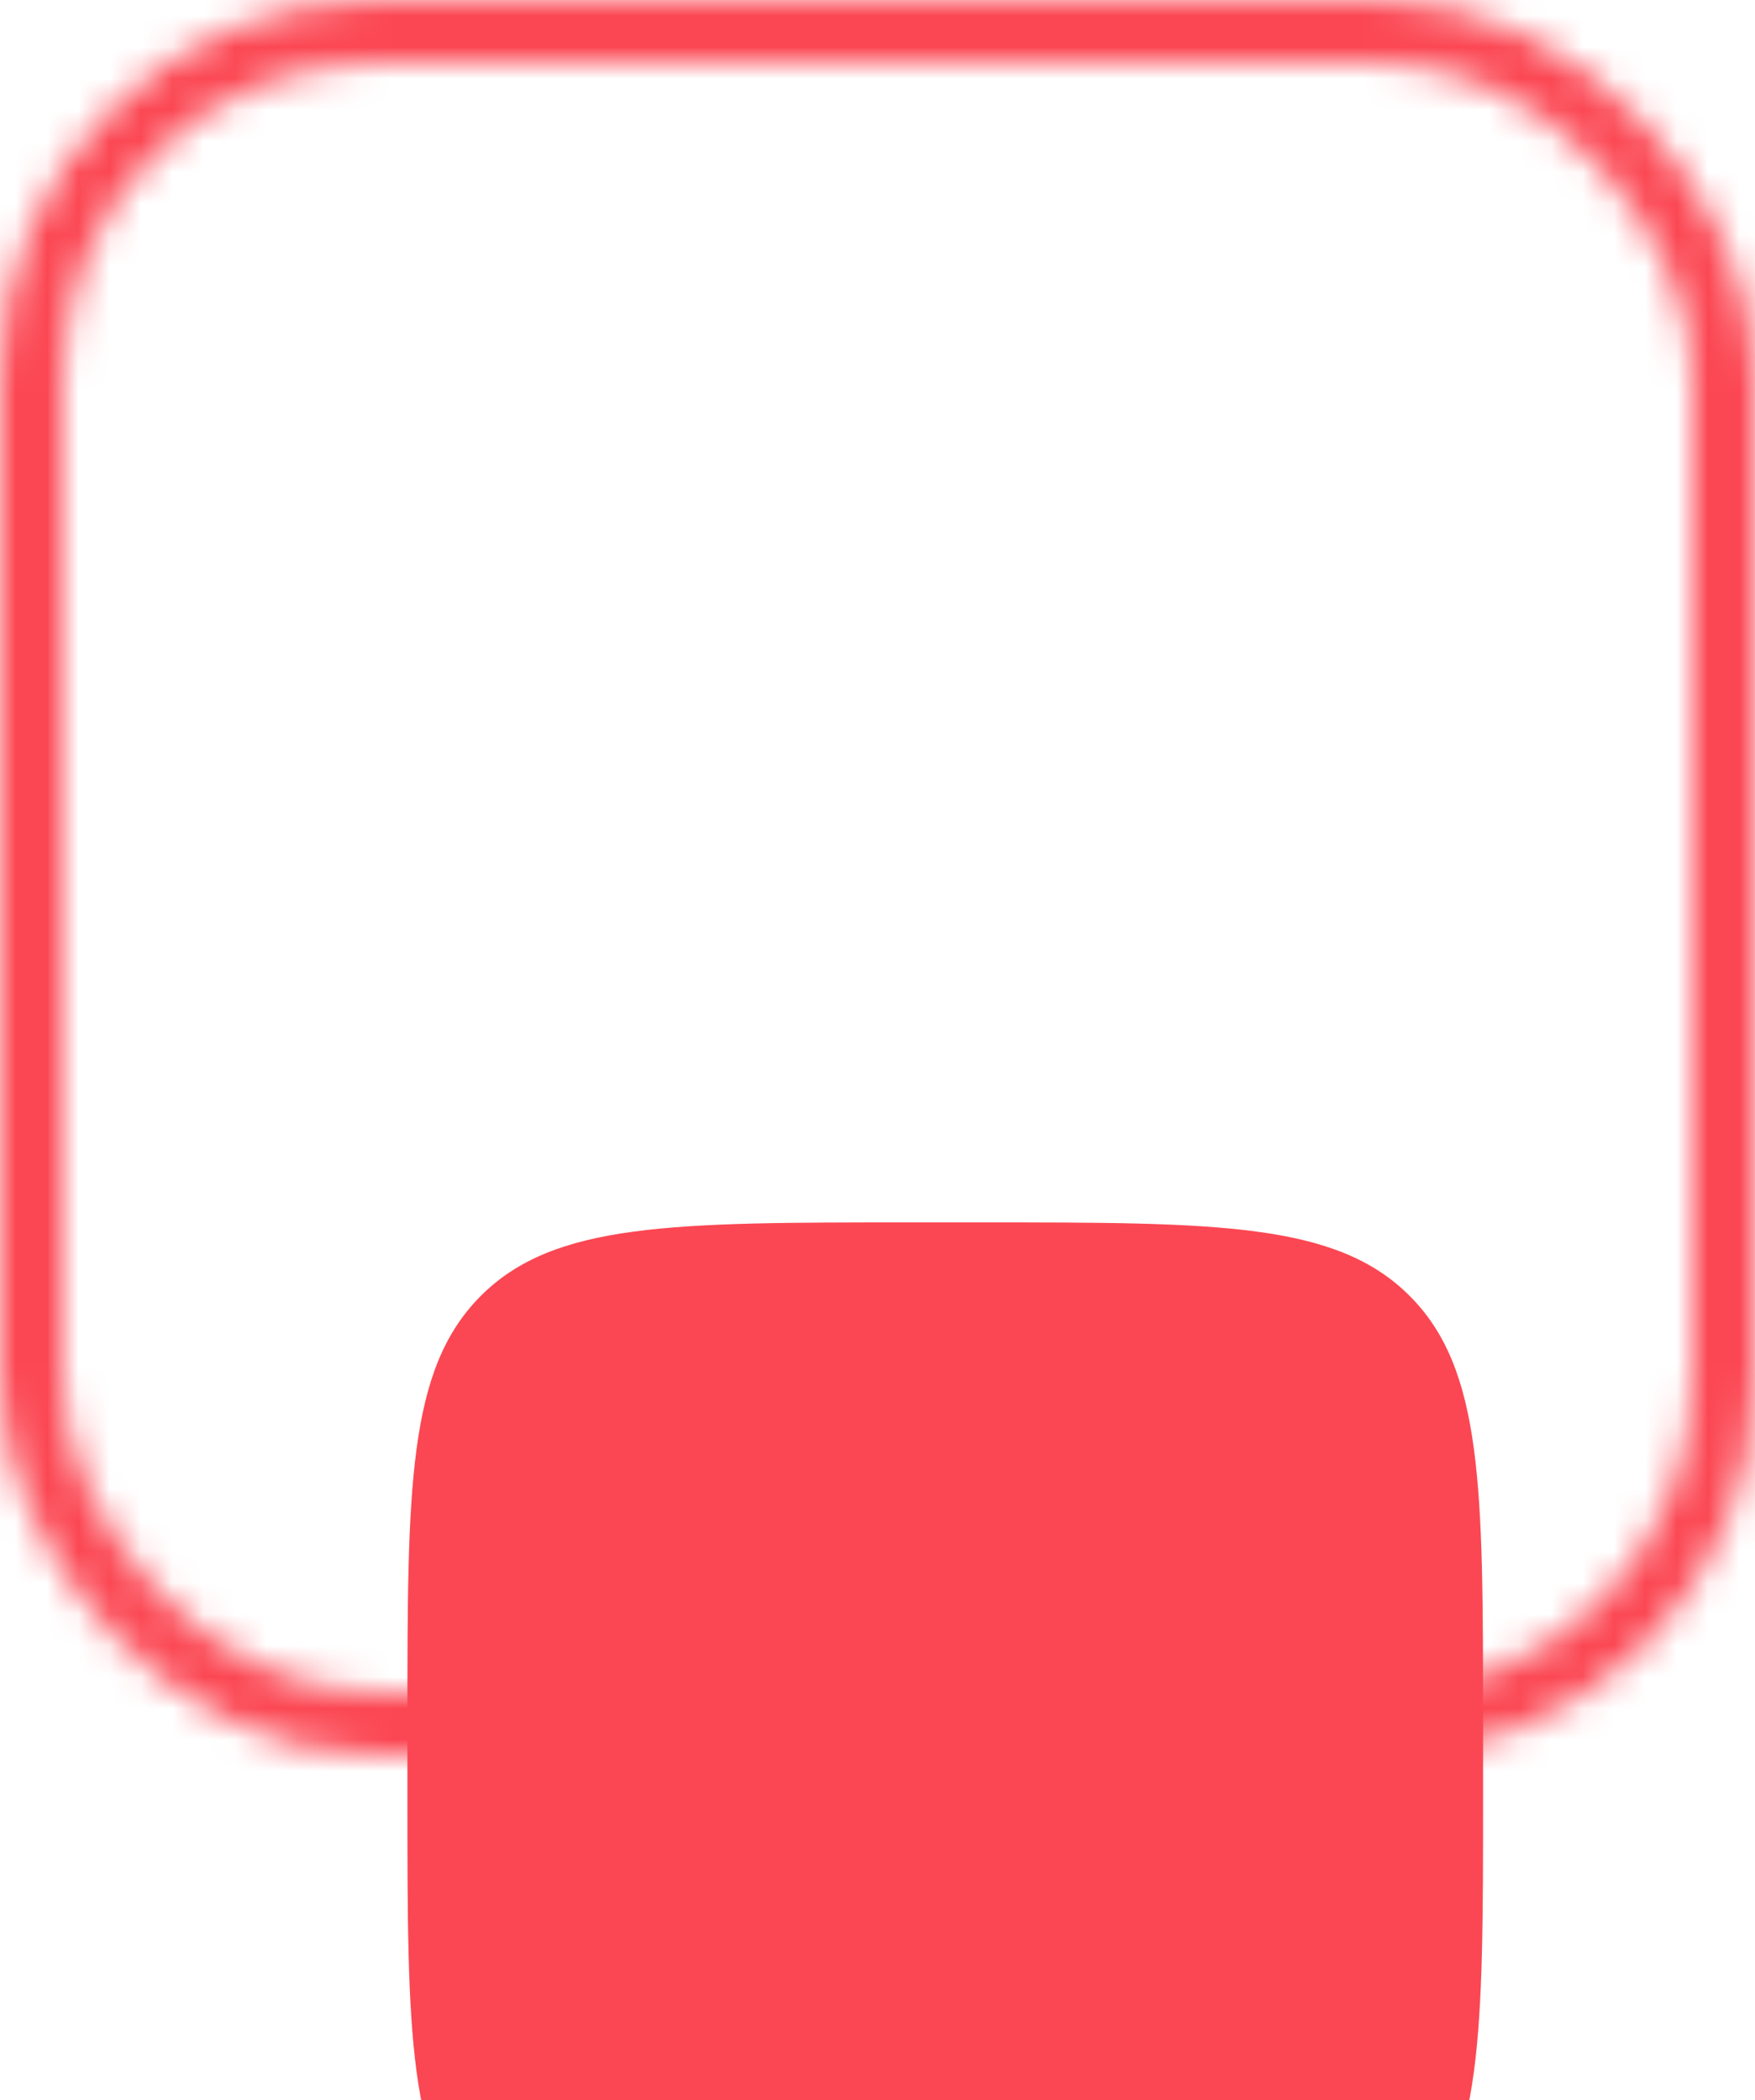 <svg width="56" height="67" viewBox="0 0 56 67" fill="none" xmlns="http://www.w3.org/2000/svg">
<rect x="1" y="1" width="54" height="54" rx="11" stroke="white" stroke-opacity="0.1" stroke-width="2"/>
<mask id="mask0_11_163" style="mask-type:alpha" maskUnits="userSpaceOnUse" x="0" y="0" width="56" height="56">
<rect x="1" y="1" width="54" height="54" rx="11" stroke="black" stroke-width="2"/>
</mask>
<g mask="url(#mask0_11_163)">
<path d="M47.871 62.417C55.556 57.981 61.534 51.1 64.855 42.871C68.175 34.643 68.646 25.539 66.193 17.012C63.739 8.485 58.503 1.023 51.317 -4.183C44.132 -9.389 35.41 -12.04 26.543 -11.715C17.676 -11.39 9.172 -8.106 2.387 -2.388C-4.397 3.331 -9.073 11.156 -10.895 19.84C-12.717 28.524 -11.58 37.569 -7.666 45.532C-3.751 53.495 2.715 59.919 10.704 63.781L28 28L47.871 62.417Z" fill="#FB4753"/>
</g>
<g filter="url(#filter0_ddddd_11_163)">
<path d="M11 27C11 19.457 11 15.686 13.343 13.343C15.686 11 19.457 11 27 11H29.323C36.865 11 40.636 11 42.979 13.343C45.323 15.686 45.323 19.457 45.323 27V29.323C45.323 36.865 45.323 40.636 42.979 42.979C40.636 45.323 36.865 45.323 29.323 45.323H27C19.457 45.323 15.686 45.323 13.343 42.979C11 40.636 11 36.865 11 29.323V27Z" fill="#FB4753"/>
</g>
<path d="M28.5 31.121V31.199C28.5 31.397 28.344 31.553 28.146 31.553H21.771C21.573 31.553 21.417 31.397 21.417 31.199V31.121C21.417 29.874 21.728 29.562 22.989 29.562H26.927C28.188 29.562 28.5 29.874 28.5 31.121Z" fill="white"/>
<path d="M21.771 32.261C21.573 32.261 21.417 32.417 21.417 32.615V33.324V34.025C21.417 35.272 21.728 35.583 22.989 35.583H26.927C28.188 35.583 28.5 35.272 28.5 34.025V33.324V32.615C28.5 32.417 28.344 32.261 28.146 32.261H21.771Z" fill="white"/>
<path d="M35.583 30.625C35.583 33.366 33.366 35.583 30.625 35.583L31.369 34.344" stroke="white" stroke-width="1.5" stroke-linecap="round" stroke-linejoin="round"/>
<path d="M21.417 26.375C21.417 23.634 23.634 21.417 26.375 21.417L25.631 22.656" stroke="white" stroke-width="1.5" stroke-linecap="round" stroke-linejoin="round"/>
<path d="M33.104 27.792C34.865 27.792 36.292 26.364 36.292 24.604C36.292 22.844 34.865 21.417 33.104 21.417C31.344 21.417 29.917 22.844 29.917 24.604C29.917 26.364 31.344 27.792 33.104 27.792Z" fill="white"/>
<defs>
<filter id="filter0_ddddd_11_163" x="6" y="10" width="46.323" height="56.323" filterUnits="userSpaceOnUse" color-interpolation-filters="sRGB">
<feFlood flood-opacity="0" result="BackgroundImageFix"/>
<feColorMatrix in="SourceAlpha" type="matrix" values="0 0 0 0 0 0 0 0 0 0 0 0 0 0 0 0 0 0 127 0" result="hardAlpha"/>
<feOffset/>
<feColorMatrix type="matrix" values="0 0 0 0 0.953 0 0 0 0 0.322 0 0 0 0 0.365 0 0 0 0.1 0"/>
<feBlend mode="normal" in2="BackgroundImageFix" result="effect1_dropShadow_11_163"/>
<feColorMatrix in="SourceAlpha" type="matrix" values="0 0 0 0 0 0 0 0 0 0 0 0 0 0 0 0 0 0 127 0" result="hardAlpha"/>
<feOffset dy="1"/>
<feGaussianBlur stdDeviation="1"/>
<feColorMatrix type="matrix" values="0 0 0 0 0.953 0 0 0 0 0.322 0 0 0 0 0.365 0 0 0 0.1 0"/>
<feBlend mode="normal" in2="effect1_dropShadow_11_163" result="effect2_dropShadow_11_163"/>
<feColorMatrix in="SourceAlpha" type="matrix" values="0 0 0 0 0 0 0 0 0 0 0 0 0 0 0 0 0 0 127 0" result="hardAlpha"/>
<feOffset dy="4"/>
<feGaussianBlur stdDeviation="2"/>
<feColorMatrix type="matrix" values="0 0 0 0 0.953 0 0 0 0 0.322 0 0 0 0 0.365 0 0 0 0.09 0"/>
<feBlend mode="normal" in2="effect2_dropShadow_11_163" result="effect3_dropShadow_11_163"/>
<feColorMatrix in="SourceAlpha" type="matrix" values="0 0 0 0 0 0 0 0 0 0 0 0 0 0 0 0 0 0 127 0" result="hardAlpha"/>
<feOffset dx="1" dy="8"/>
<feGaussianBlur stdDeviation="2.5"/>
<feColorMatrix type="matrix" values="0 0 0 0 0.953 0 0 0 0 0.322 0 0 0 0 0.365 0 0 0 0.05 0"/>
<feBlend mode="normal" in2="effect3_dropShadow_11_163" result="effect4_dropShadow_11_163"/>
<feColorMatrix in="SourceAlpha" type="matrix" values="0 0 0 0 0 0 0 0 0 0 0 0 0 0 0 0 0 0 127 0" result="hardAlpha"/>
<feOffset dx="1" dy="15"/>
<feGaussianBlur stdDeviation="3"/>
<feColorMatrix type="matrix" values="0 0 0 0 0.953 0 0 0 0 0.322 0 0 0 0 0.365 0 0 0 0.01 0"/>
<feBlend mode="normal" in2="effect4_dropShadow_11_163" result="effect5_dropShadow_11_163"/>
<feBlend mode="normal" in="SourceGraphic" in2="effect5_dropShadow_11_163" result="shape"/>
</filter>
</defs>
</svg>
